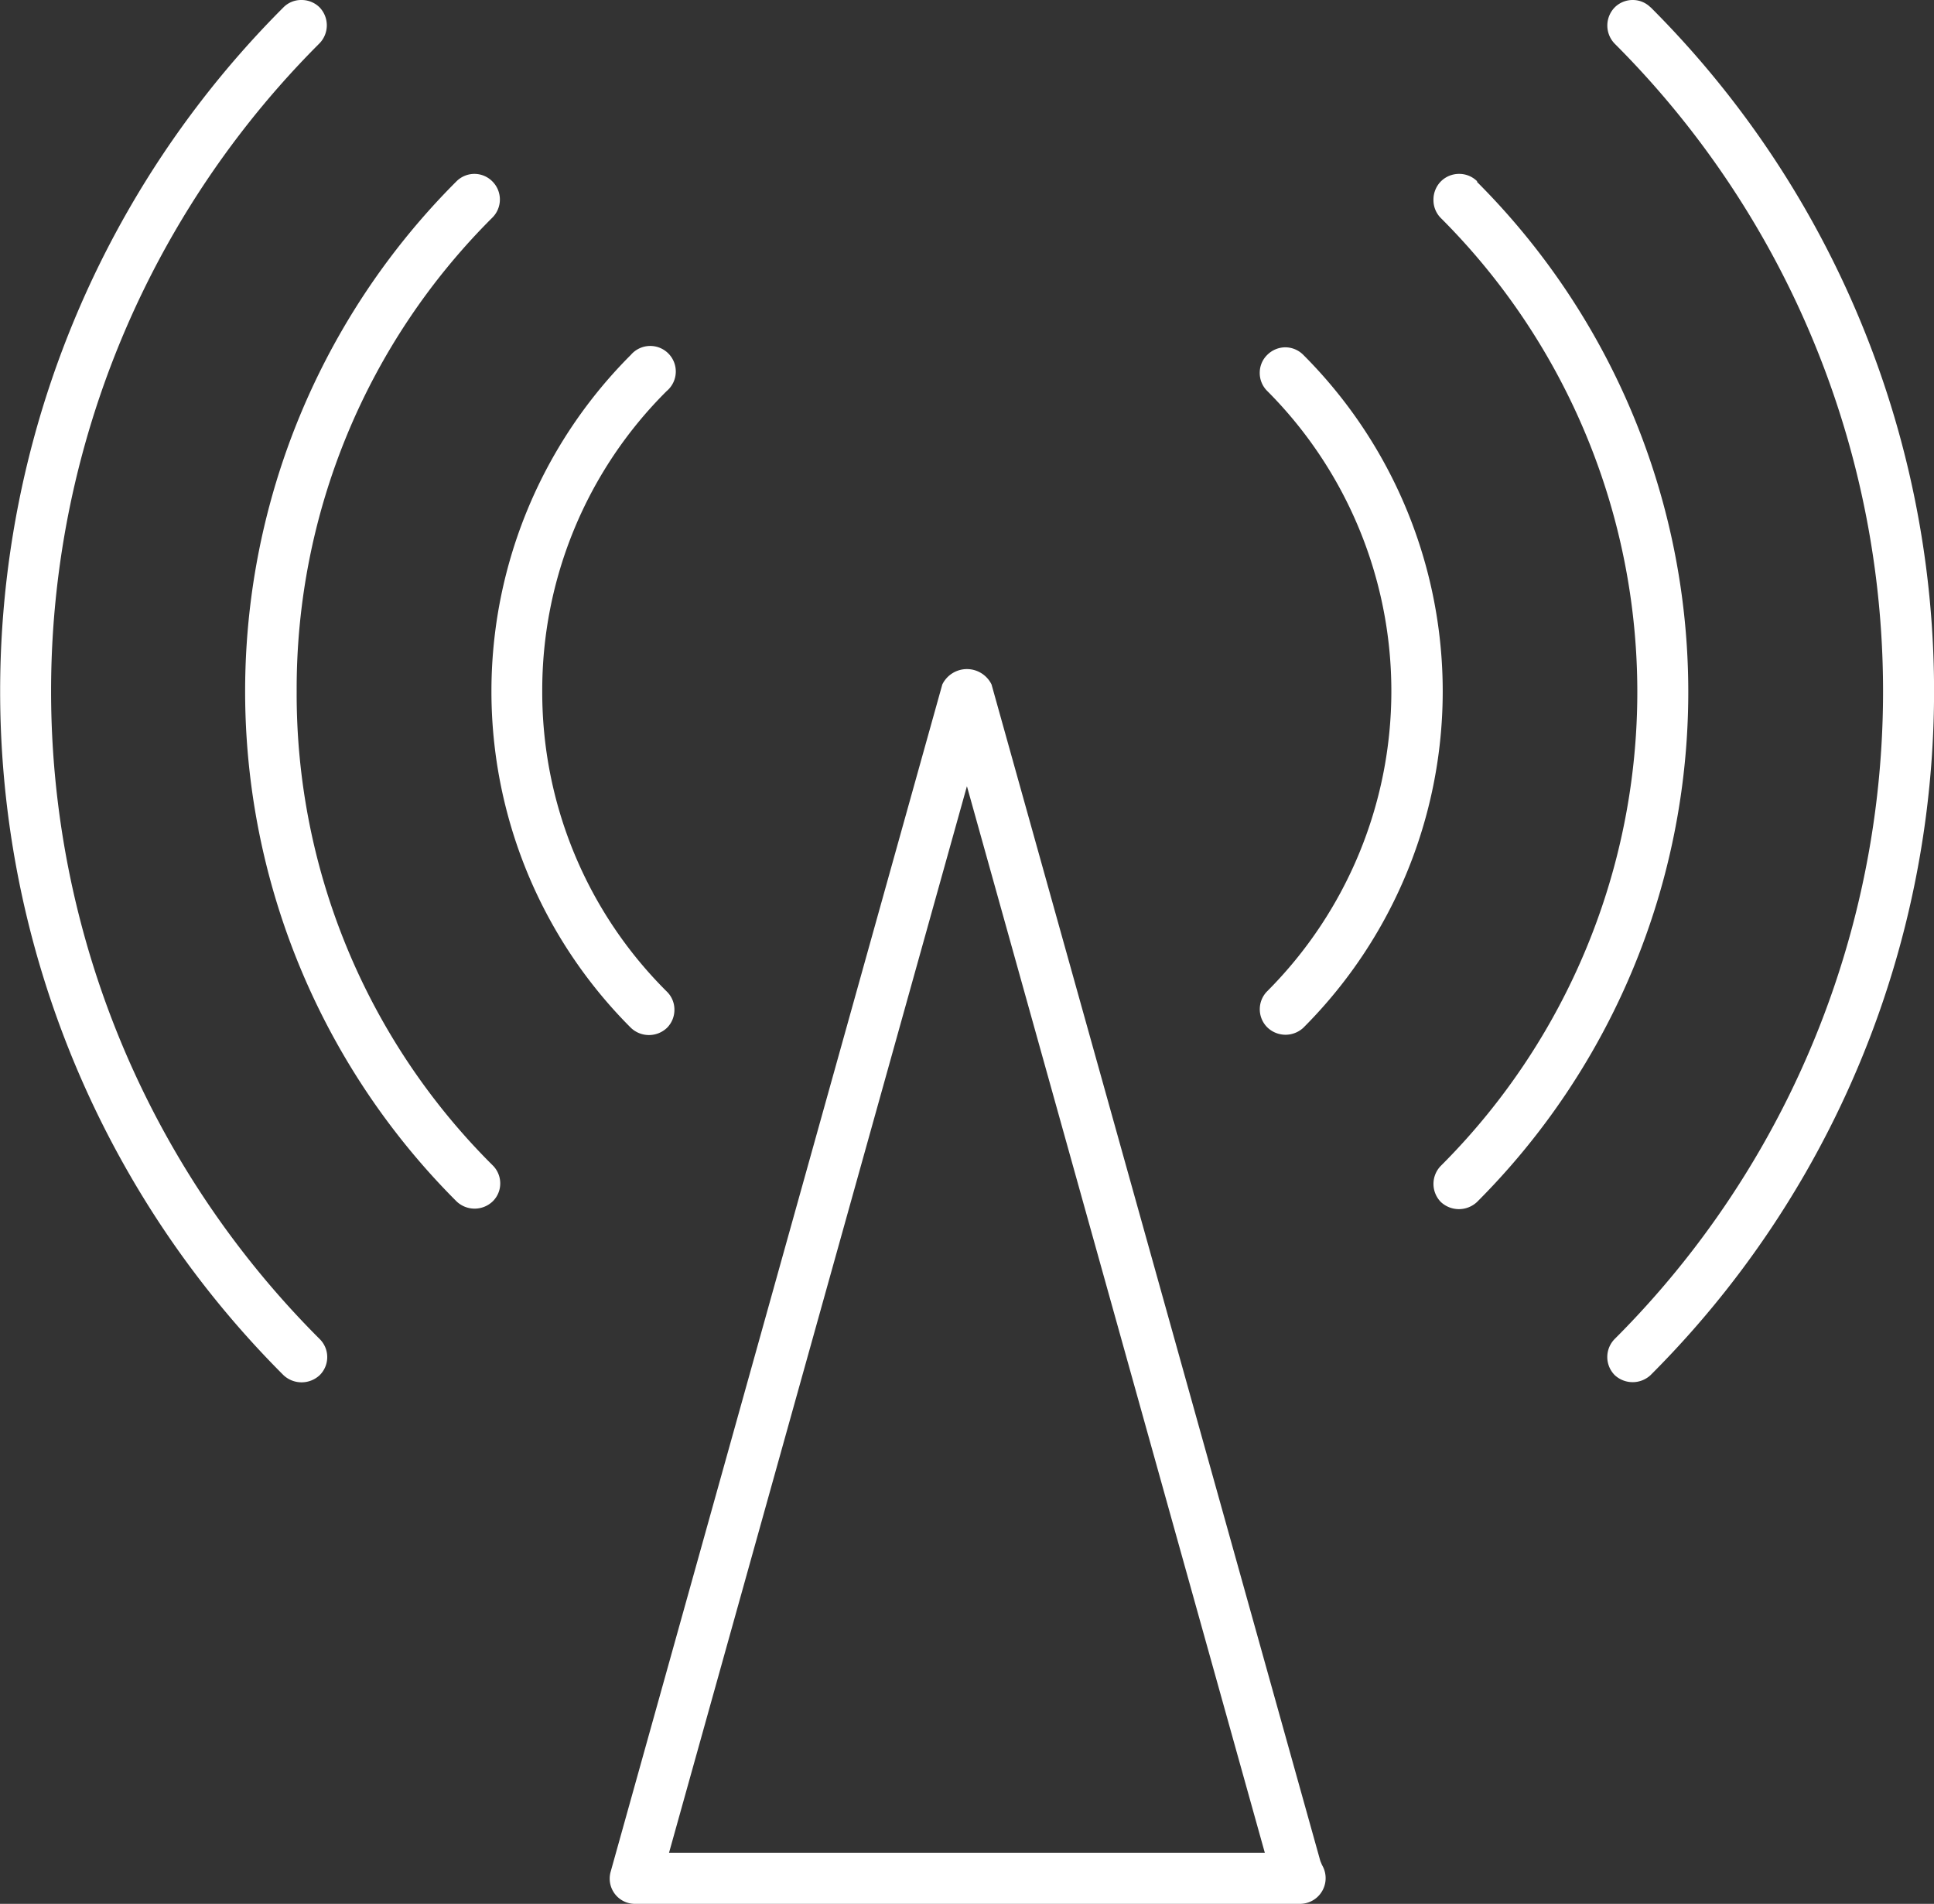 <svg xmlns="http://www.w3.org/2000/svg" viewBox="0 0 125.69 123.72"><rect x="0" y="0" width="125.69" height="123.72" fill="#333333" stroke="none"/><defs><style>.cls-1{fill:#fff;}</style></defs><title>icon-informationstechnik</title><g id="Ebene_2" data-name="Ebene 2"><g id="Ebene_1-2" data-name="Ebene 1"><path class="cls-1" d="M20.76,87a59.51,59.51,0,0,1,0-84.18,1.68,1.68,0,0,0,0-2.35A1.66,1.66,0,0,0,19.58,0h0a1.61,1.61,0,0,0-1.16.48,62.84,62.84,0,0,0,0,88.88,1.72,1.72,0,0,0,2.36,0A1.65,1.65,0,0,0,20.76,87Z"/><path class="cls-1" d="M107.27.48A1.63,1.63,0,0,0,106.11,0h0a1.65,1.65,0,0,0-1.17.48,1.69,1.69,0,0,0,0,2.36,59.5,59.5,0,0,1,0,84.17,1.67,1.67,0,0,0,0,2.35,1.71,1.71,0,0,0,2.33,0,62.82,62.82,0,0,0,0-88.89Z"/><path class="cls-1" d="M19.28,44.92A43.21,43.21,0,0,1,32,14.14a1.66,1.66,0,0,0,0-2.35,1.64,1.64,0,0,0-1.16-.49h0a1.65,1.65,0,0,0-1.17.48,46.85,46.85,0,0,0,0,66.29,1.7,1.7,0,0,0,2.35,0,1.62,1.62,0,0,0,.49-1.17A1.64,1.64,0,0,0,32,75.71,43.18,43.18,0,0,1,19.28,44.92Z"/><path class="cls-1" d="M96,11.78a1.65,1.65,0,0,0-1.17-.48,1.67,1.67,0,0,0-1.18.48A1.69,1.69,0,0,0,93.16,13a1.65,1.65,0,0,0,.48,1.17,43.52,43.52,0,0,1,0,61.59,1.68,1.68,0,0,0,0,2.35,1.72,1.72,0,0,0,2.35,0,46.87,46.87,0,0,0,0-66.29Z"/><path class="cls-1" d="M35.24,44.92a27.41,27.41,0,0,1,8.09-19.51A1.66,1.66,0,1,0,41,23.06a30.91,30.91,0,0,0,0,43.73,1.7,1.7,0,0,0,2.35,0,1.65,1.65,0,0,0,.48-1.17,1.63,1.63,0,0,0-.48-1.17A27.42,27.42,0,0,1,35.24,44.92Z"/><path class="cls-1" d="M84.7,66.79a30.91,30.91,0,0,0,0-43.73,1.65,1.65,0,0,0-1.17-.49,1.67,1.67,0,0,0-1.17.49,1.62,1.62,0,0,0-.49,1.17,1.64,1.64,0,0,0,.49,1.18,27.61,27.61,0,0,1,0,39,1.66,1.66,0,0,0,0,2.35A1.7,1.7,0,0,0,84.7,66.79Z"/><path class="cls-1" d="M85.81,120.94,64.44,44.48a1.78,1.78,0,0,0-3.2,0L39.69,121.62a1.64,1.64,0,0,0,1.6,2.1h43.2a1.67,1.67,0,0,0,1.43-2.52Zm-42.33-.54L62.84,51.09,82.2,120.4Z"/></g></g></svg>